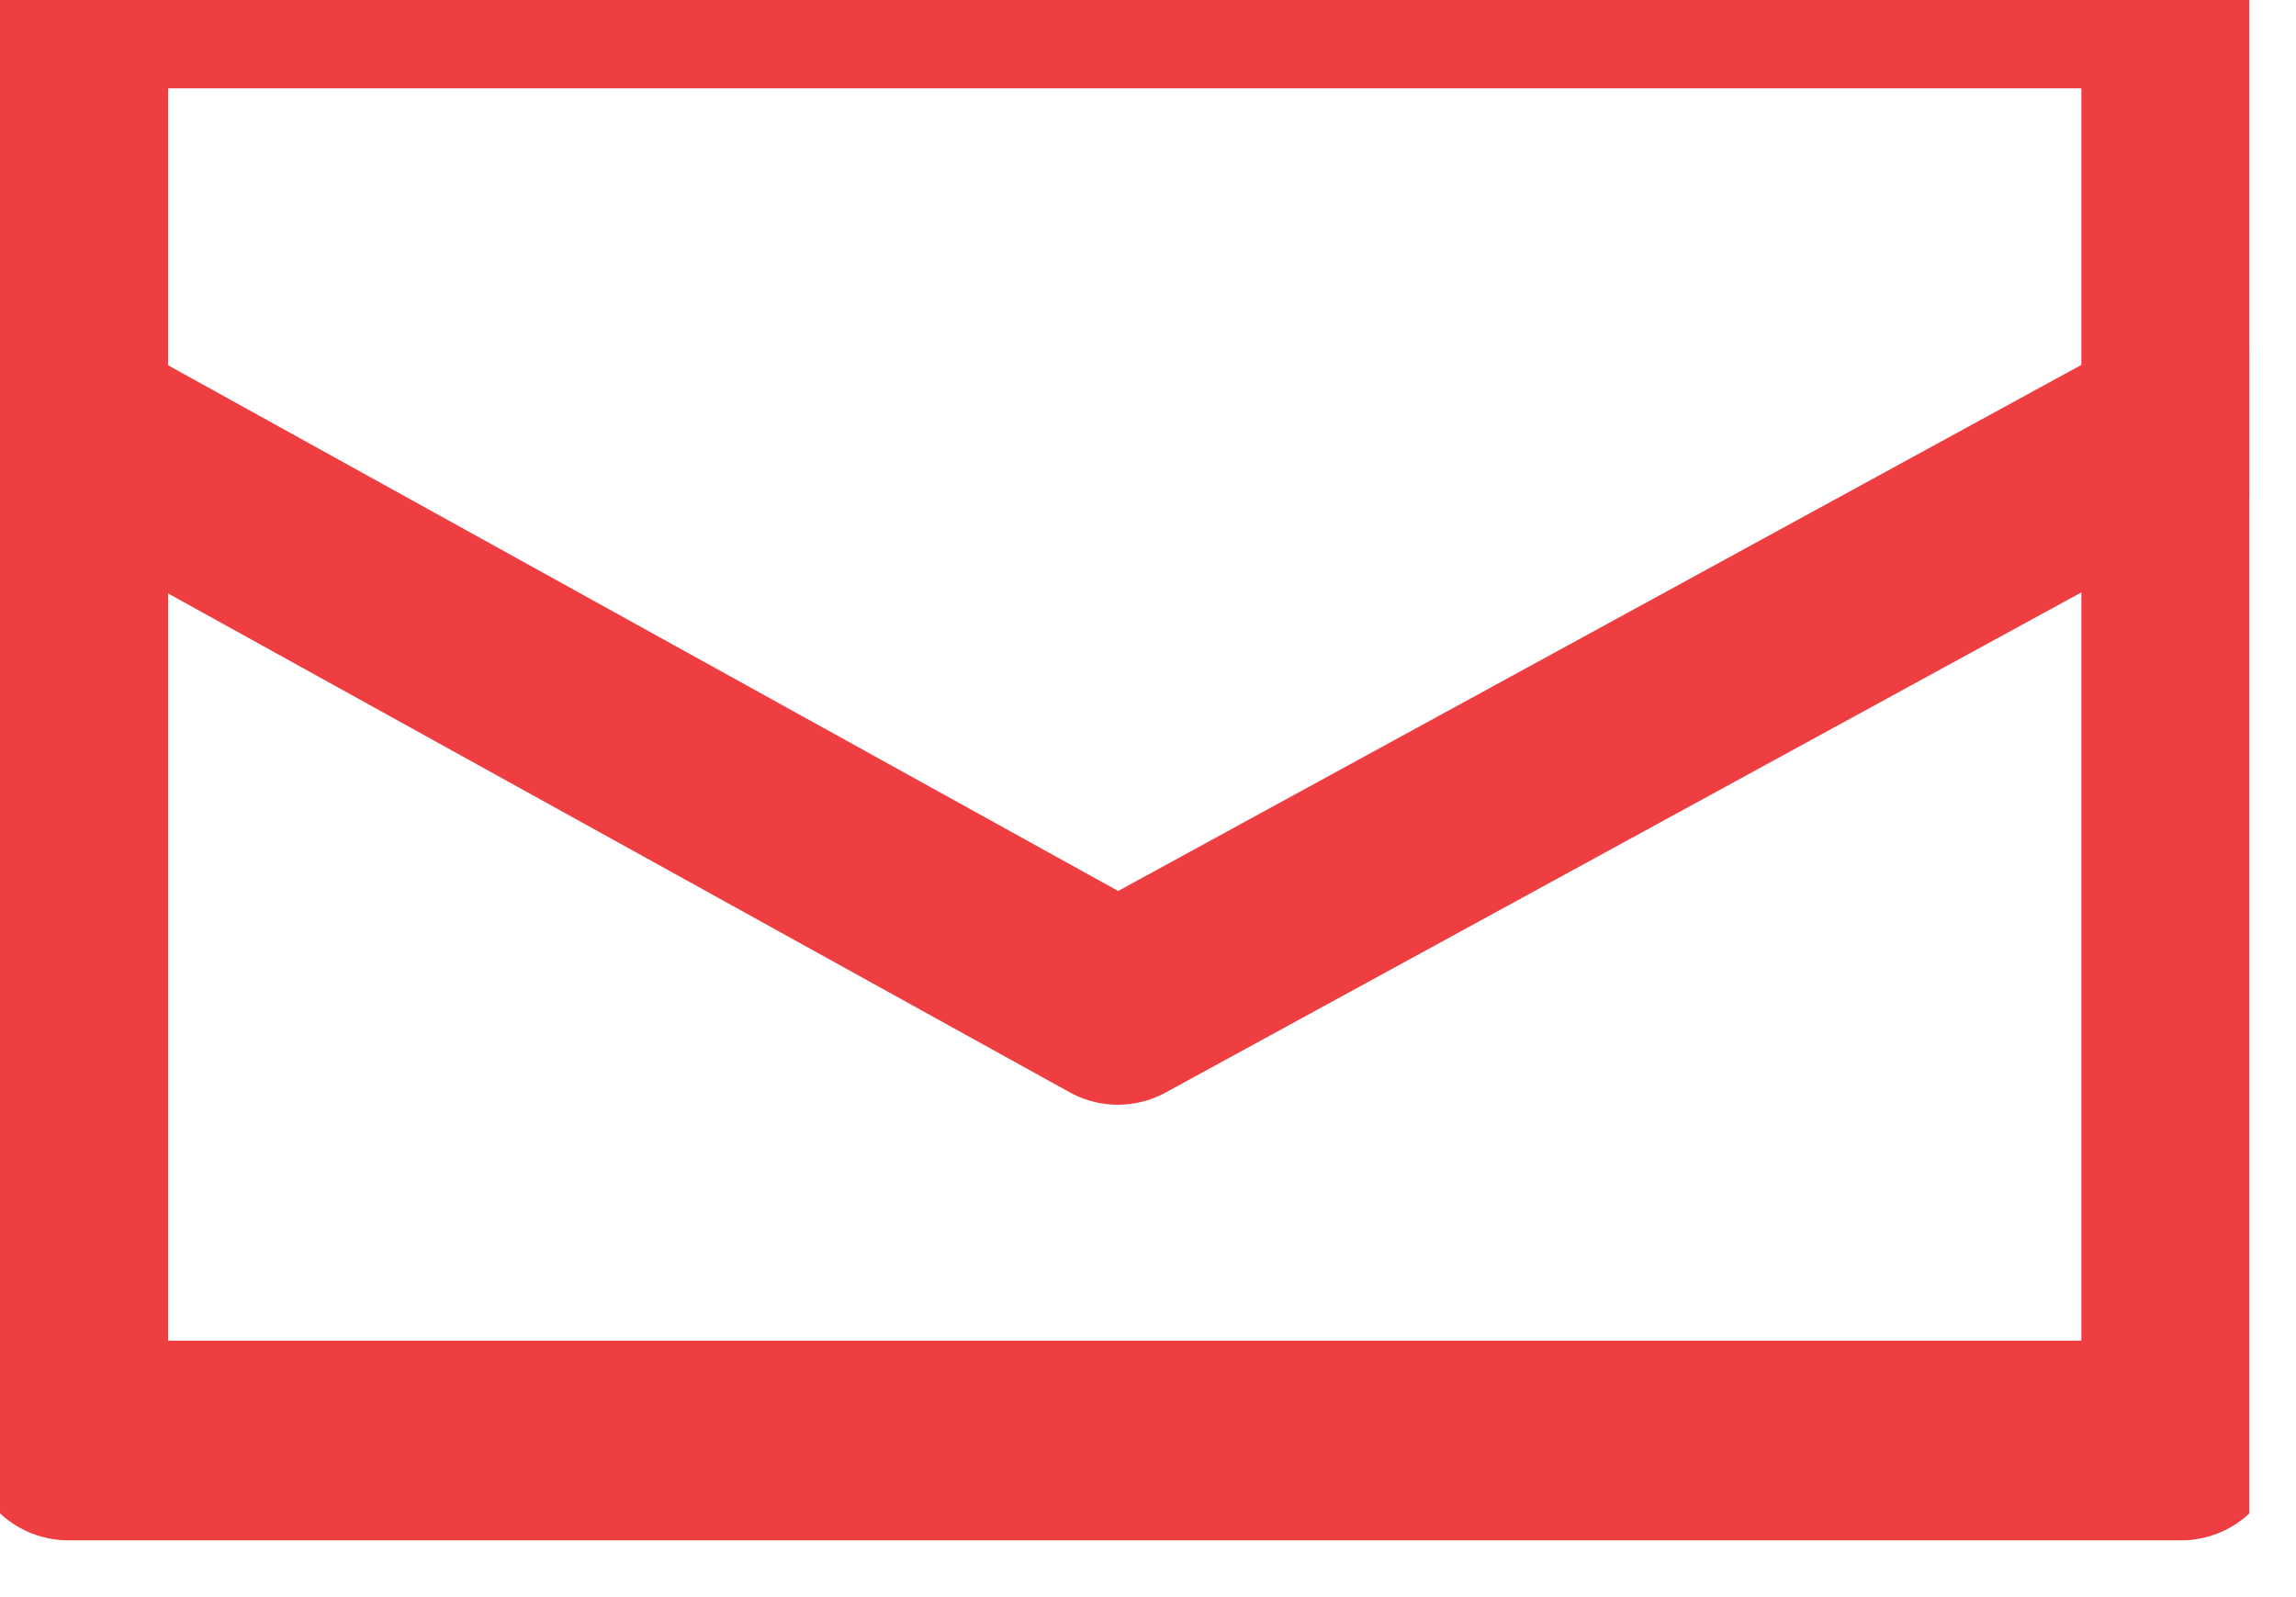 <svg width="23" height="16" viewBox="0 0 23 16" fill="none" xmlns="http://www.w3.org/2000/svg">
<g clip-path="url(#clip0_90_3804)">
<path d="M21.85 -0.115H0.684V14.431H21.85V-0.115Z" stroke="#EF3E41" stroke-width="2" stroke-linecap="round" stroke-linejoin="round"/>
<path d="M0.684 4.249L11.198 10.067L21.85 4.249" stroke="#EF3E41" stroke-width="2" stroke-linecap="round" stroke-linejoin="round"/>
</g>
<defs>
<clipPath id="clip0_90_3804">
<rect width="22.532" height="16" fill="white"/>
</clipPath>
</defs>
</svg>
